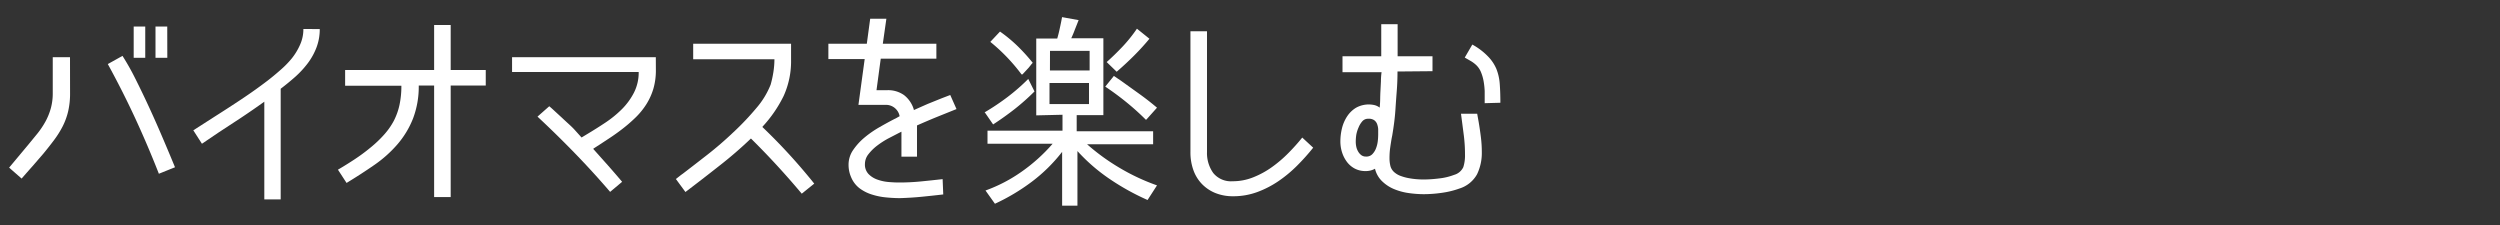 <svg id="レイヤー_1" data-name="レイヤー 1" xmlns="http://www.w3.org/2000/svg" viewBox="0 0 400 36"><rect x="0" y="0" width="400" height="36" fill="#333333" stroke="none"/><defs><style>.cls-1{fill:#fff;}</style></defs><title>sub01_menu04</title><path class="cls-1" d="M11.21,14.9a12.58,12.58,0,0,1-.3,2.89,10.77,10.77,0,0,1-.87,2.4,15.07,15.07,0,0,1-1.36,2.18q-.79,1.06-1.73,2.2l-1.73,2q-.89,1-1.76,2l-2-1.75,3.09-3.7L6,21.35a13.47,13.47,0,0,0,1.26-1.88,10,10,0,0,0,.86-2.1,9,9,0,0,0,.32-2.47V9.15h2.76ZM25.42,27.8Q23.67,23.33,21.67,19t-4.42-8.75l2.35-1.31q1.08,1.71,1.95,3.44t1.68,3.44q1.24,2.62,2.45,5.43T28,26.76ZM23.24,9.25H21.39v-5h1.85Zm3.53,0H24.88v-5h1.88Z"/><path class="cls-1" d="M51.16,4.65a8.16,8.16,0,0,1-.52,2.94,10.29,10.29,0,0,1-1.39,2.52,15.18,15.18,0,0,1-2,2.17q-1.13,1-2.34,1.92V31.9H42.29V16.27q-1.78,1.28-3.6,2.49L35,21.18,32.31,23l-1.38-2.15,1.73-1.11,1.73-1.11q2.12-1.34,4.27-2.77t4.13-2.94q1-.77,2-1.65a15.49,15.49,0,0,0,1.86-1.88A9.84,9.84,0,0,0,48,7.18a6,6,0,0,0,.54-2.54Z"/><path class="cls-1" d="M67,13.69v0A14.3,14.3,0,0,1,66.07,19a14.42,14.42,0,0,1-2.47,4.08,19.51,19.51,0,0,1-3.66,3.28q-2.1,1.46-4.49,2.91l-1.38-2.12q1.38-.81,2.7-1.68a28.41,28.41,0,0,0,2.5-1.85,18.65,18.65,0,0,0,2.18-2.07A11.14,11.14,0,0,0,63,19.35a10.32,10.32,0,0,0,.92-2.57,14.3,14.3,0,0,0,.3-3.06v0h-9V11.2H69.46V4h2.65V11.2h5.61v2.49H72.11V31.53H69.46V13.69Z"/><path class="cls-1" d="M104.94,11.2a10.51,10.51,0,0,1-.4,3,10,10,0,0,1-1.13,2.49,11.7,11.7,0,0,1-1.76,2.15,24.71,24.71,0,0,1-2.28,1.95q-.84.64-1.7,1.21l-1.73,1.14-1,.64v.07l2.32,2.6q1.14,1.29,2.28,2.64l-1.92,1.61Q94.93,27.56,92,24.54t-6-5.88L87.88,17q.37.3.91.81l1.09,1q.55.52,1.08,1t.89.86L93.05,22l.94-.57q1.41-.84,2.87-1.81a17.23,17.23,0,0,0,2.64-2.15,10.6,10.6,0,0,0,1.93-2.64,7.1,7.1,0,0,0,.76-3.31v0H81.93V9.15h23Z"/><path class="cls-1" d="M108.14,28.64l.54-.42q.27-.22.6-.45,1.75-1.34,3.88-3t4.15-3.58A42.9,42.9,0,0,0,121,17.31a13.07,13.07,0,0,0,2.3-3.76,16.69,16.69,0,0,0,.44-2,13.65,13.65,0,0,0,.17-2.07v0h-13V7h15.66V9.55a13.44,13.44,0,0,1-1.19,5.81A20.42,20.42,0,0,1,122,20.27v.07q2.22,2.12,4.28,4.37t4,4.67l-2,1.61q-1.88-2.25-3.95-4.5t-4.18-4.33A65.41,65.41,0,0,1,115,26.6q-2.7,2.13-5.33,4.12Z"/><path class="cls-1" d="M146.2,17.62q1.11-.5,2.25-1l2.28-.92,1.31-.5,1,2.25-3.18,1.28q-1.56.64-3.14,1.34v5h-2.49v-4l-.4.2-1.68.87a13.4,13.4,0,0,0-1.78,1.14,7.52,7.52,0,0,0-1.41,1.38,2.54,2.54,0,0,0-.57,1.58,2.19,2.19,0,0,0,.57,1.6,3.66,3.66,0,0,0,1.41.89,7.05,7.05,0,0,0,1.78.39q.94.08,1.71.08,1.75,0,3.48-.17t3.48-.37l.1,2.45q-1.71.2-3.43.37T144,31.7q-1.08,0-2.27-.12a10.61,10.61,0,0,1-2.27-.47,6.48,6.48,0,0,1-1.95-1,4.31,4.31,0,0,1-1.34-1.78,4.9,4.9,0,0,1-.4-1.95,4.12,4.12,0,0,1,.74-2.39,9.78,9.78,0,0,1,1.83-2,16.68,16.68,0,0,1,2.39-1.65q1.29-.74,2.4-1.31a2.9,2.9,0,0,0,.42-.22l.39-.22v0a2.22,2.22,0,0,0-2.32-1.81h-4.27l1-7.33v0h-5.81V7h6.15V7l.54-4h2.59l-.57,4V7h8.57V9.39h-8.9v0q-.17,1.24-.34,2.52l-.34,2.52v0h1.71a4.4,4.4,0,0,1,2.7.79,4.58,4.58,0,0,1,1.56,2.3Z"/><path class="cls-1" d="M157.6,17.94a37.78,37.78,0,0,0,3.61-2.42,32.14,32.14,0,0,0,3.31-2.89l1,2a35.42,35.42,0,0,1-3.16,2.81q-1.65,1.29-3.46,2.47l-1.38-2Zm8.2.52V6.16h3.36c.13-.45.25-.91.35-1.37s.2-.92.29-1.37l.13-.68,2.65.48L172,4.68q-.27.73-.6,1.44h5.14v12.3h-4.27V21h12.23v2.08H173.93a33.76,33.76,0,0,0,5.26,3.81,33.44,33.44,0,0,0,5.93,2.77L183.61,32a38.44,38.44,0,0,1-6.06-3.36,28.56,28.56,0,0,1-5.16-4.47v8.74h-2.45V24.3a25.67,25.67,0,0,1-4.84,4.77,32.55,32.55,0,0,1-5.91,3.53l-1.51-2.12a24.28,24.28,0,0,0,5.85-3.06A27.26,27.26,0,0,0,168.42,23H158V20.91h12V18.36Zm-2.35-6.55a29,29,0,0,0-5-5.21L160,5.05a23.19,23.19,0,0,1,2.89,2.4,30.18,30.18,0,0,1,2.35,2.6,3.49,3.49,0,0,0-.32.37l-.32.4-1,1.08Zm4.47,4.74h6.32V13.28h-6.32Zm.07-5.38h6.35V8.14H168Zm15.36,7.9a40.7,40.7,0,0,0-3.07-2.77q-1.63-1.33-3.44-2.54l1.38-1.71,1.14.77L182.26,15q1.48,1.06,2.86,2.23l-1.68,1.88Zm-6.28-9.24q1.28-1.14,2.52-2.45a23.06,23.06,0,0,0,2.32-2.89l2,1.61q-1.14,1.38-2.45,2.69t-2.79,2.59Z"/><path class="cls-1" d="M210.11,23.63a34,34,0,0,1-2.57,2.87,20.47,20.47,0,0,1-3,2.49,15.55,15.55,0,0,1-3.41,1.75,11.06,11.06,0,0,1-3.81.66,7.48,7.48,0,0,1-2.87-.52,6.27,6.27,0,0,1-2.15-1.45,6.19,6.19,0,0,1-1.36-2.22,8.34,8.34,0,0,1-.47-2.87V5h2.65V24.34a5.47,5.47,0,0,0,1,3.34A3.65,3.65,0,0,0,197.21,29a8.77,8.77,0,0,0,3.28-.62,14,14,0,0,0,3-1.63,20.14,20.14,0,0,0,2.64-2.25q1.23-1.24,2.23-2.49Z"/><path class="cls-1" d="M223.6,11.44v0q0,1.58-.12,3.13t-.22,3.09q-.07,1-.2,2t-.3,2l-.1.5q-.13.77-.24,1.55a12.15,12.15,0,0,0-.1,1.58,5.19,5.19,0,0,0,.15,1.29,2,2,0,0,0,.72,1.06,3.17,3.17,0,0,0,1,.54,7.45,7.45,0,0,0,1.19.32,12.22,12.22,0,0,0,1.26.17q.62.05,1.13.05a20.67,20.67,0,0,0,2.49-.17,9.54,9.54,0,0,0,2.39-.57,2.3,2.3,0,0,0,1.48-1.24,6.14,6.14,0,0,0,.27-2,24.17,24.17,0,0,0-.18-3q-.19-1.48-.39-3l-.07-.54h2.59l.24,1.34q.2,1.18.35,2.39a19.26,19.26,0,0,1,.15,2.39,7.87,7.87,0,0,1-.76,3.56,4.86,4.86,0,0,1-2.81,2.28,13.78,13.78,0,0,1-2.82.69,20.74,20.74,0,0,1-2.89.22,17.55,17.55,0,0,1-2.35-.17,9.61,9.61,0,0,1-2.35-.62,6.1,6.1,0,0,1-1.93-1.24A4.09,4.09,0,0,1,220,27v0a3,3,0,0,1-1.51.37,3.62,3.62,0,0,1-1.73-.4,3.77,3.77,0,0,1-1.26-1.08,5.09,5.09,0,0,1-.77-1.51,5.69,5.69,0,0,1-.27-1.75,8.83,8.83,0,0,1,.25-2.08,6.12,6.12,0,0,1,.81-1.9,4.54,4.54,0,0,1,1.41-1.39,4.17,4.17,0,0,1,3-.44,2.26,2.26,0,0,1,.82.4v0q.07-.71.08-1.41t.05-1.41l.07-1.41q0-.7.1-1.44v0h-6.25V9H221V3.87h2.62V9h5.58v2.39ZM218.9,19a1.2,1.2,0,0,0-.94.42,3.44,3.44,0,0,0-.6,1A5,5,0,0,0,217,21.6a8.06,8.06,0,0,0-.08,1.06,4,4,0,0,0,.08.79,2.54,2.54,0,0,0,.29.77,2,2,0,0,0,.5.59,1.22,1.22,0,0,0,.77.24,1.32,1.32,0,0,0,1-.37,2.68,2.68,0,0,0,.59-.92,4.53,4.53,0,0,0,.29-1.14,9.44,9.44,0,0,0,.07-1.06q0-.44,0-.89a2.87,2.87,0,0,0-.18-.84,1.34,1.34,0,0,0-.49-.62A1.56,1.56,0,0,0,218.9,19Zm18.65-2.49V16q0-.64,0-1.43a12.22,12.22,0,0,0-.17-1.56,6.92,6.92,0,0,0-.42-1.46,3.3,3.3,0,0,0-.79-1.16,4.9,4.9,0,0,0-.87-.64l-.94-.54,1.21-2.08A10.34,10.34,0,0,1,238.05,9a6.48,6.48,0,0,1,1.36,2,8,8,0,0,1,.55,2.44q.1,1.33.1,3Z"/></svg>